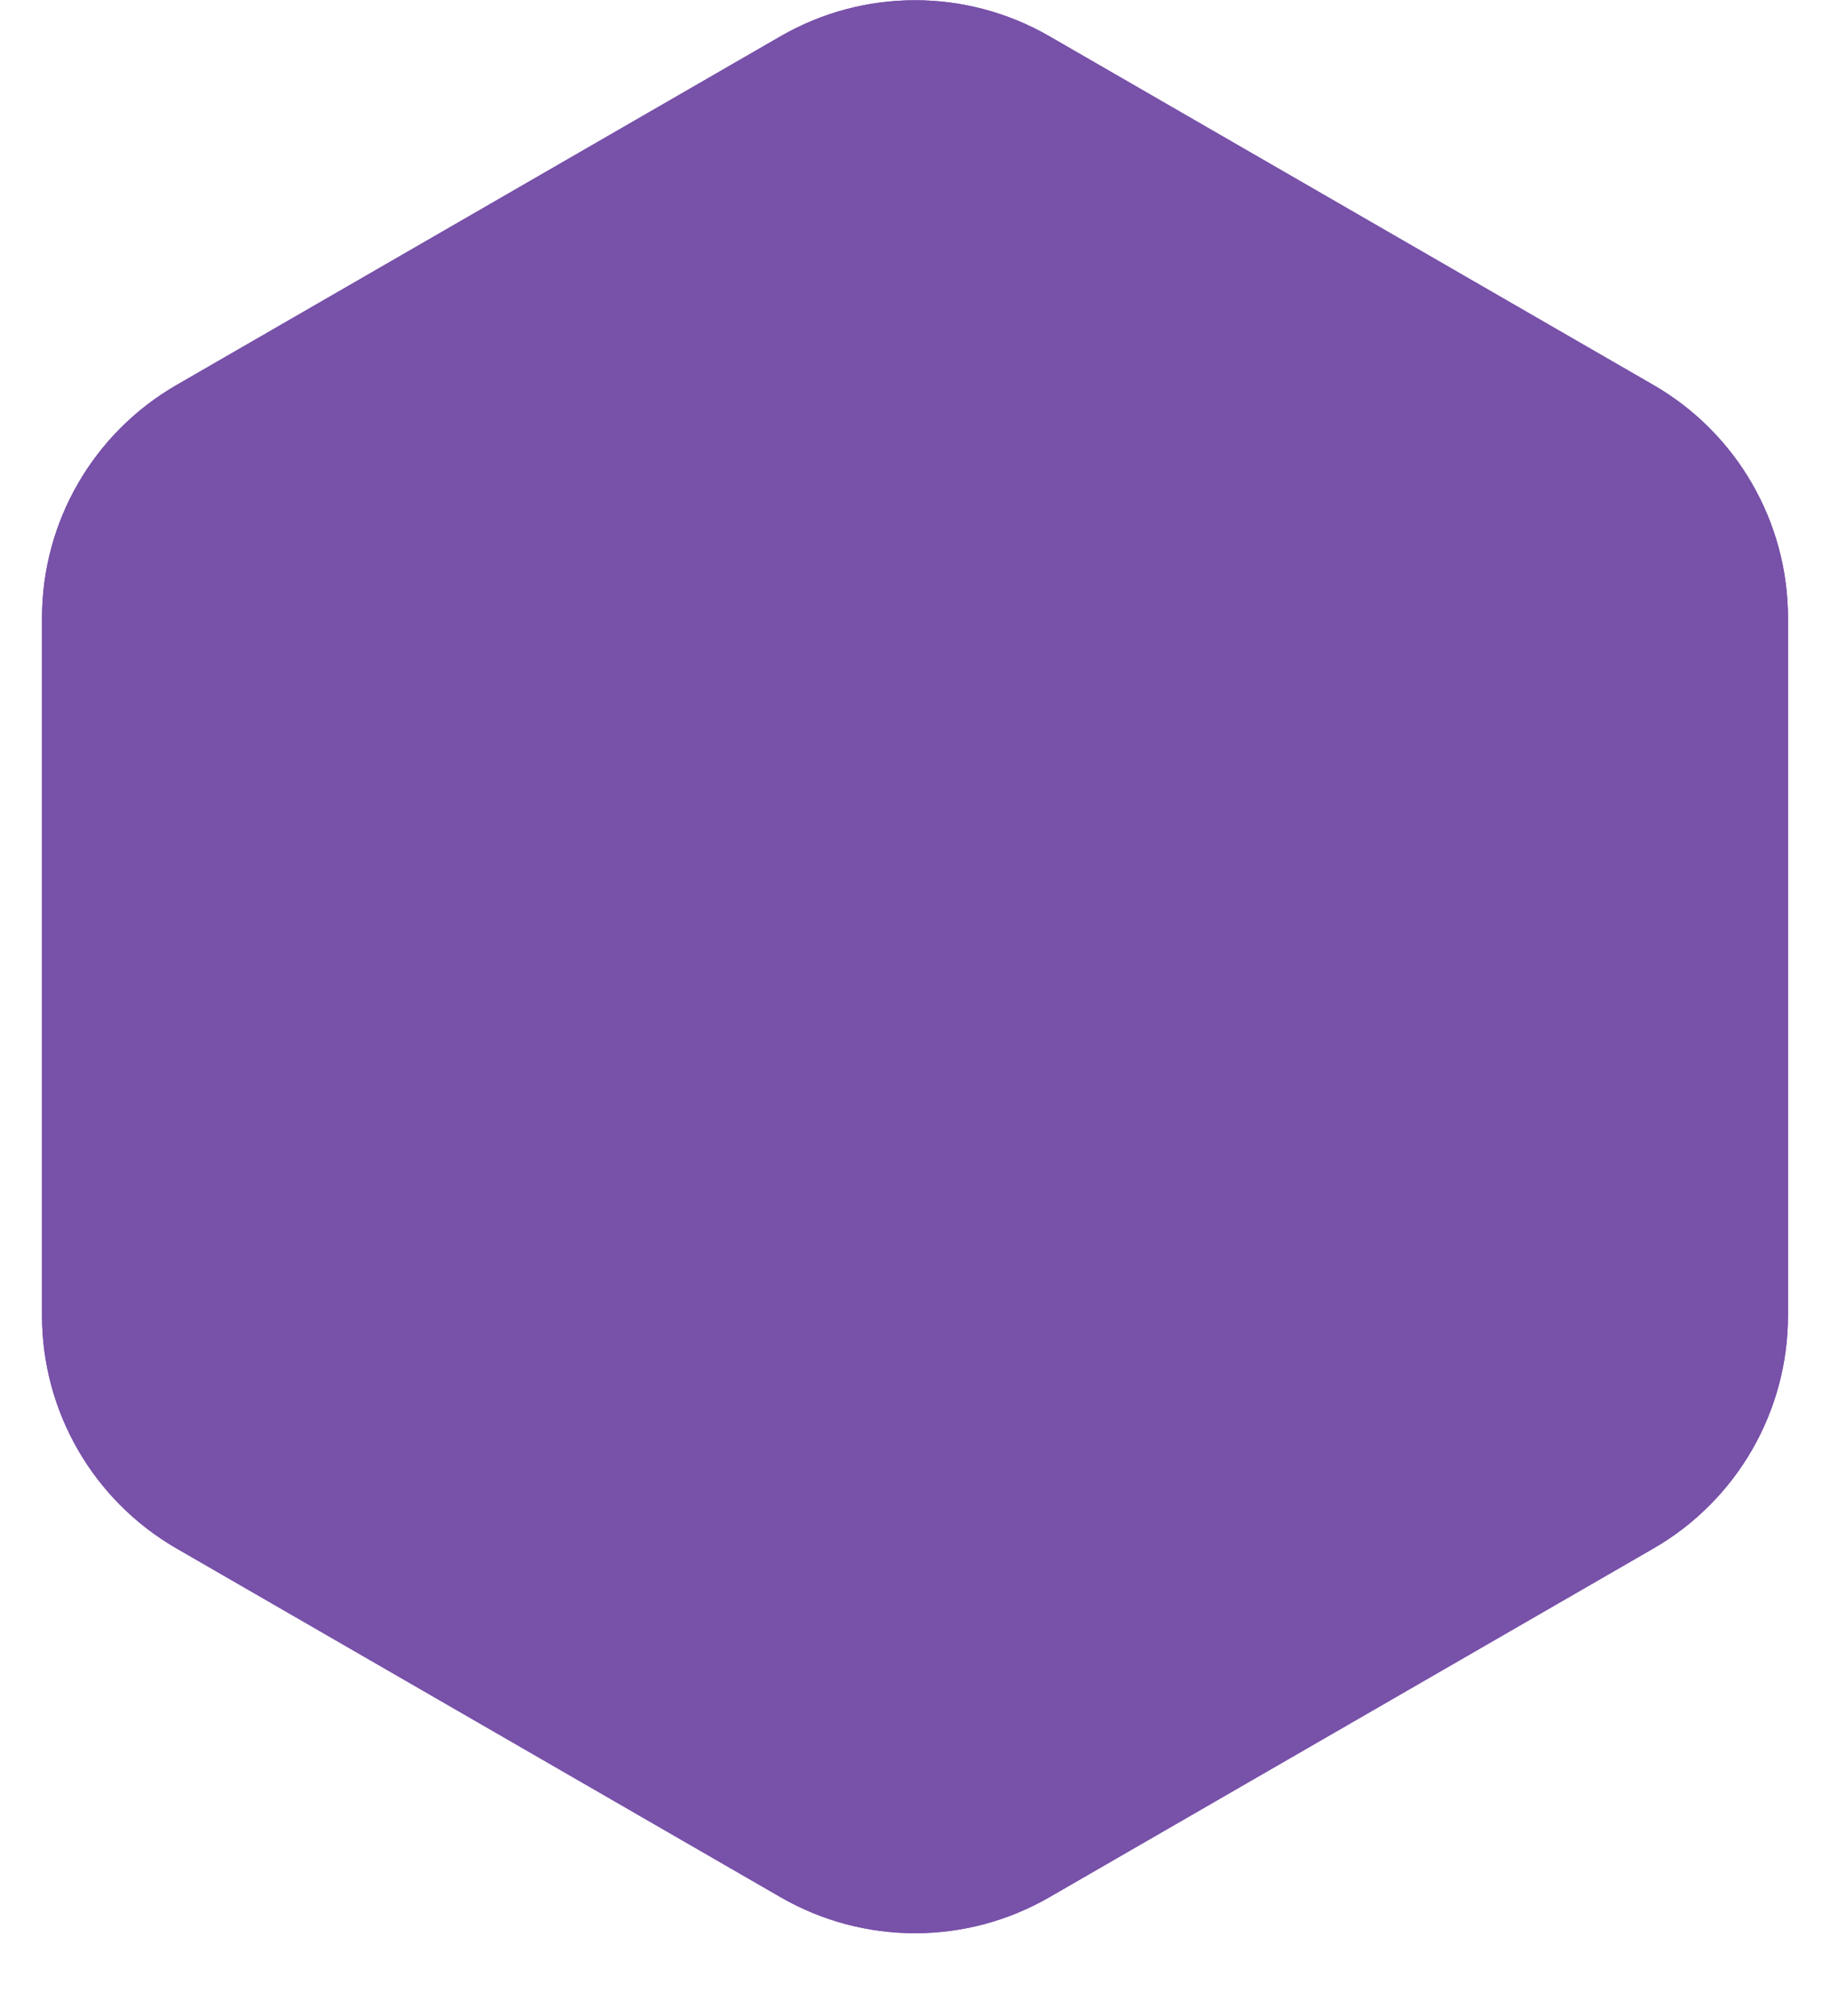 <svg width="177" height="195" viewBox="0 0 177 195" fill="none" xmlns="http://www.w3.org/2000/svg">
    <g filter="url(#filter0_d_2001_7)">
        <path d="M75.5 3.506C83.544 -1.139 93.456 -1.139 101.5 3.506L159.937 37.244C167.982 41.889 172.937 50.472 172.937 59.761V127.239C172.937 136.528 167.982 145.111 159.937 149.756L101.5 183.494C93.456 188.139 83.544 188.139 75.5 183.494L17.062 149.756C9.018 145.111 4.063 136.528 4.063 127.239V59.761C4.063 50.472 9.018 41.889 17.062 37.244L75.5 3.506Z"
              fill="#7851A9"/>
        <path d="M100.25 5.671L158.687 39.41C165.958 43.607 170.437 51.365 170.437 59.761V127.239C170.437 135.635 165.958 143.393 158.687 147.59L100.25 181.329C92.979 185.527 84.021 185.527 76.75 181.329L18.312 147.59C11.042 143.393 6.563 135.635 6.563 127.239V59.761C6.563 51.365 11.042 43.607 18.312 39.41L76.75 5.671C84.021 1.473 92.979 1.473 100.25 5.671Z"
              stroke="#7851A9" stroke-width="5"/>
    </g>
</svg>
